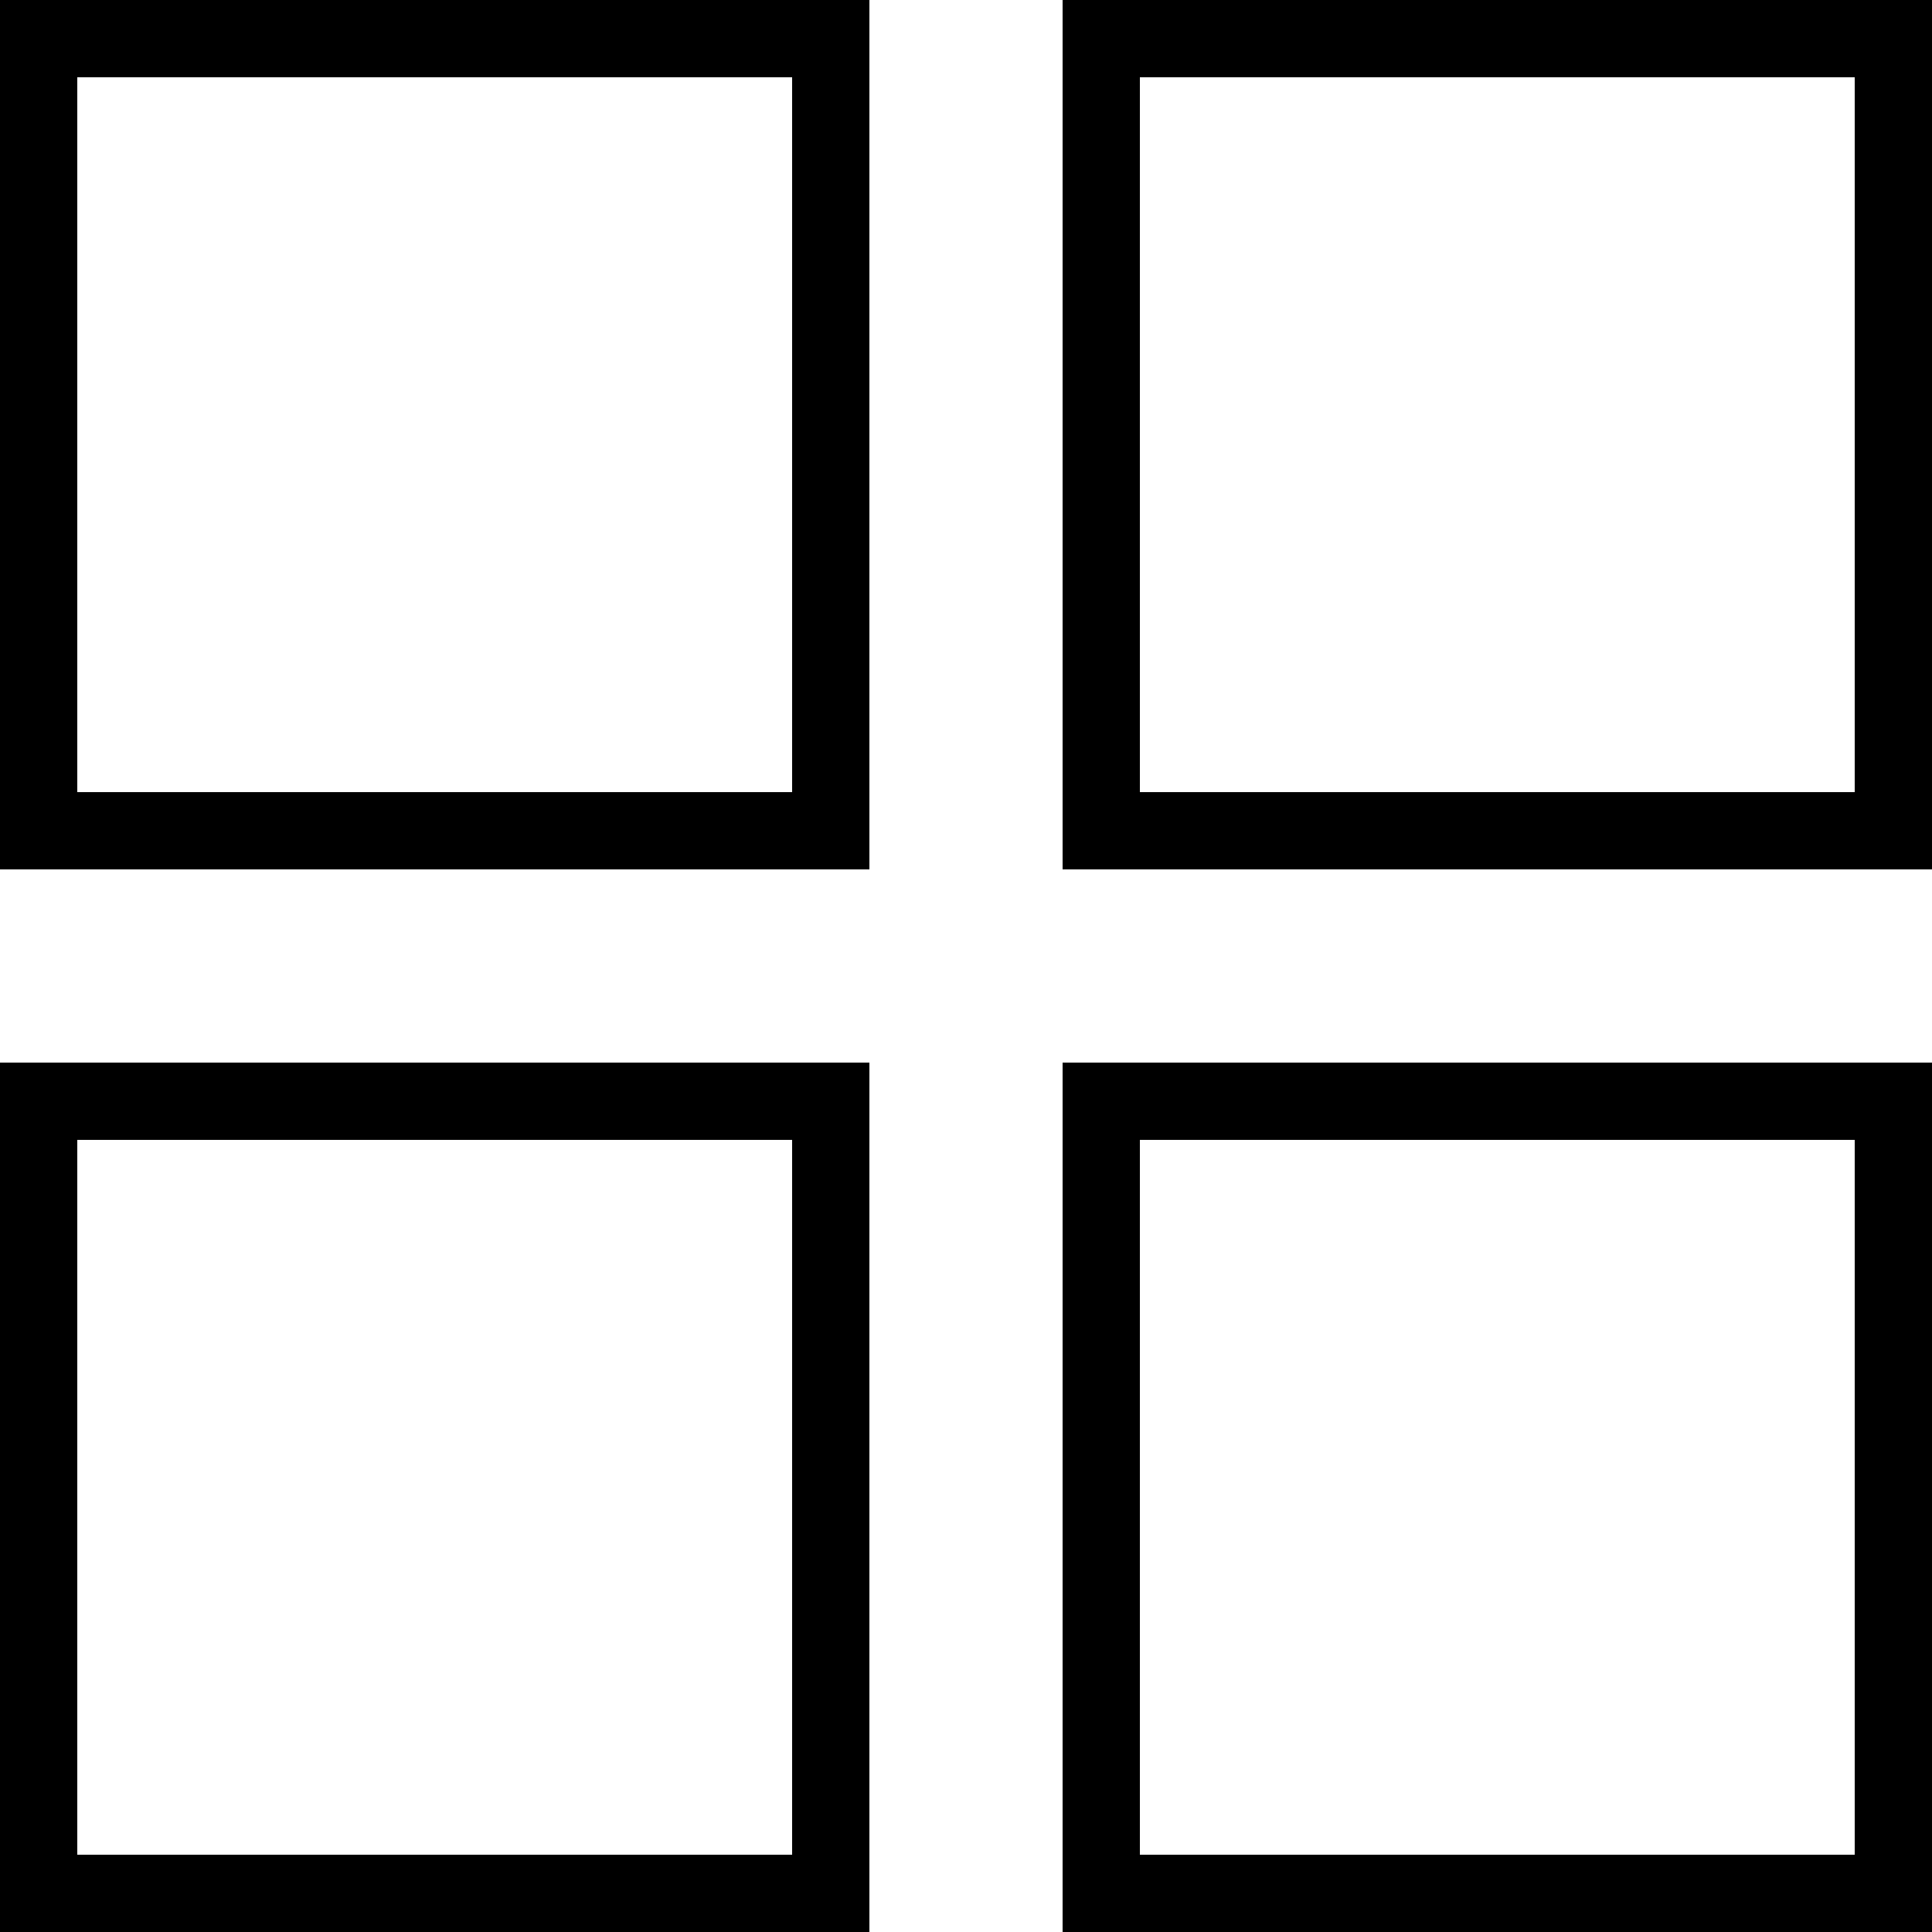 <?xml version="1.0" encoding="UTF-8"?>
<svg xmlns="http://www.w3.org/2000/svg" width="100" height="100" viewBox="0 0 100 100" fill="none">
  <path d="M0 0V45H45V0H0ZM4 4C10.03 4 34.97 4 41 4V41H4V4ZM55 0V45H100V0H55ZM59 4C65.03 4 89.97 4 96 4V41H59V4ZM0 55V100H45V55H0ZM4 59C10.03 59 34.97 59 41 59V96H4V59ZM55 55V100H100V55H55ZM59 59C65.03 59 89.97 59 96 59V96H59V59Z" fill="black"></path>
</svg>
